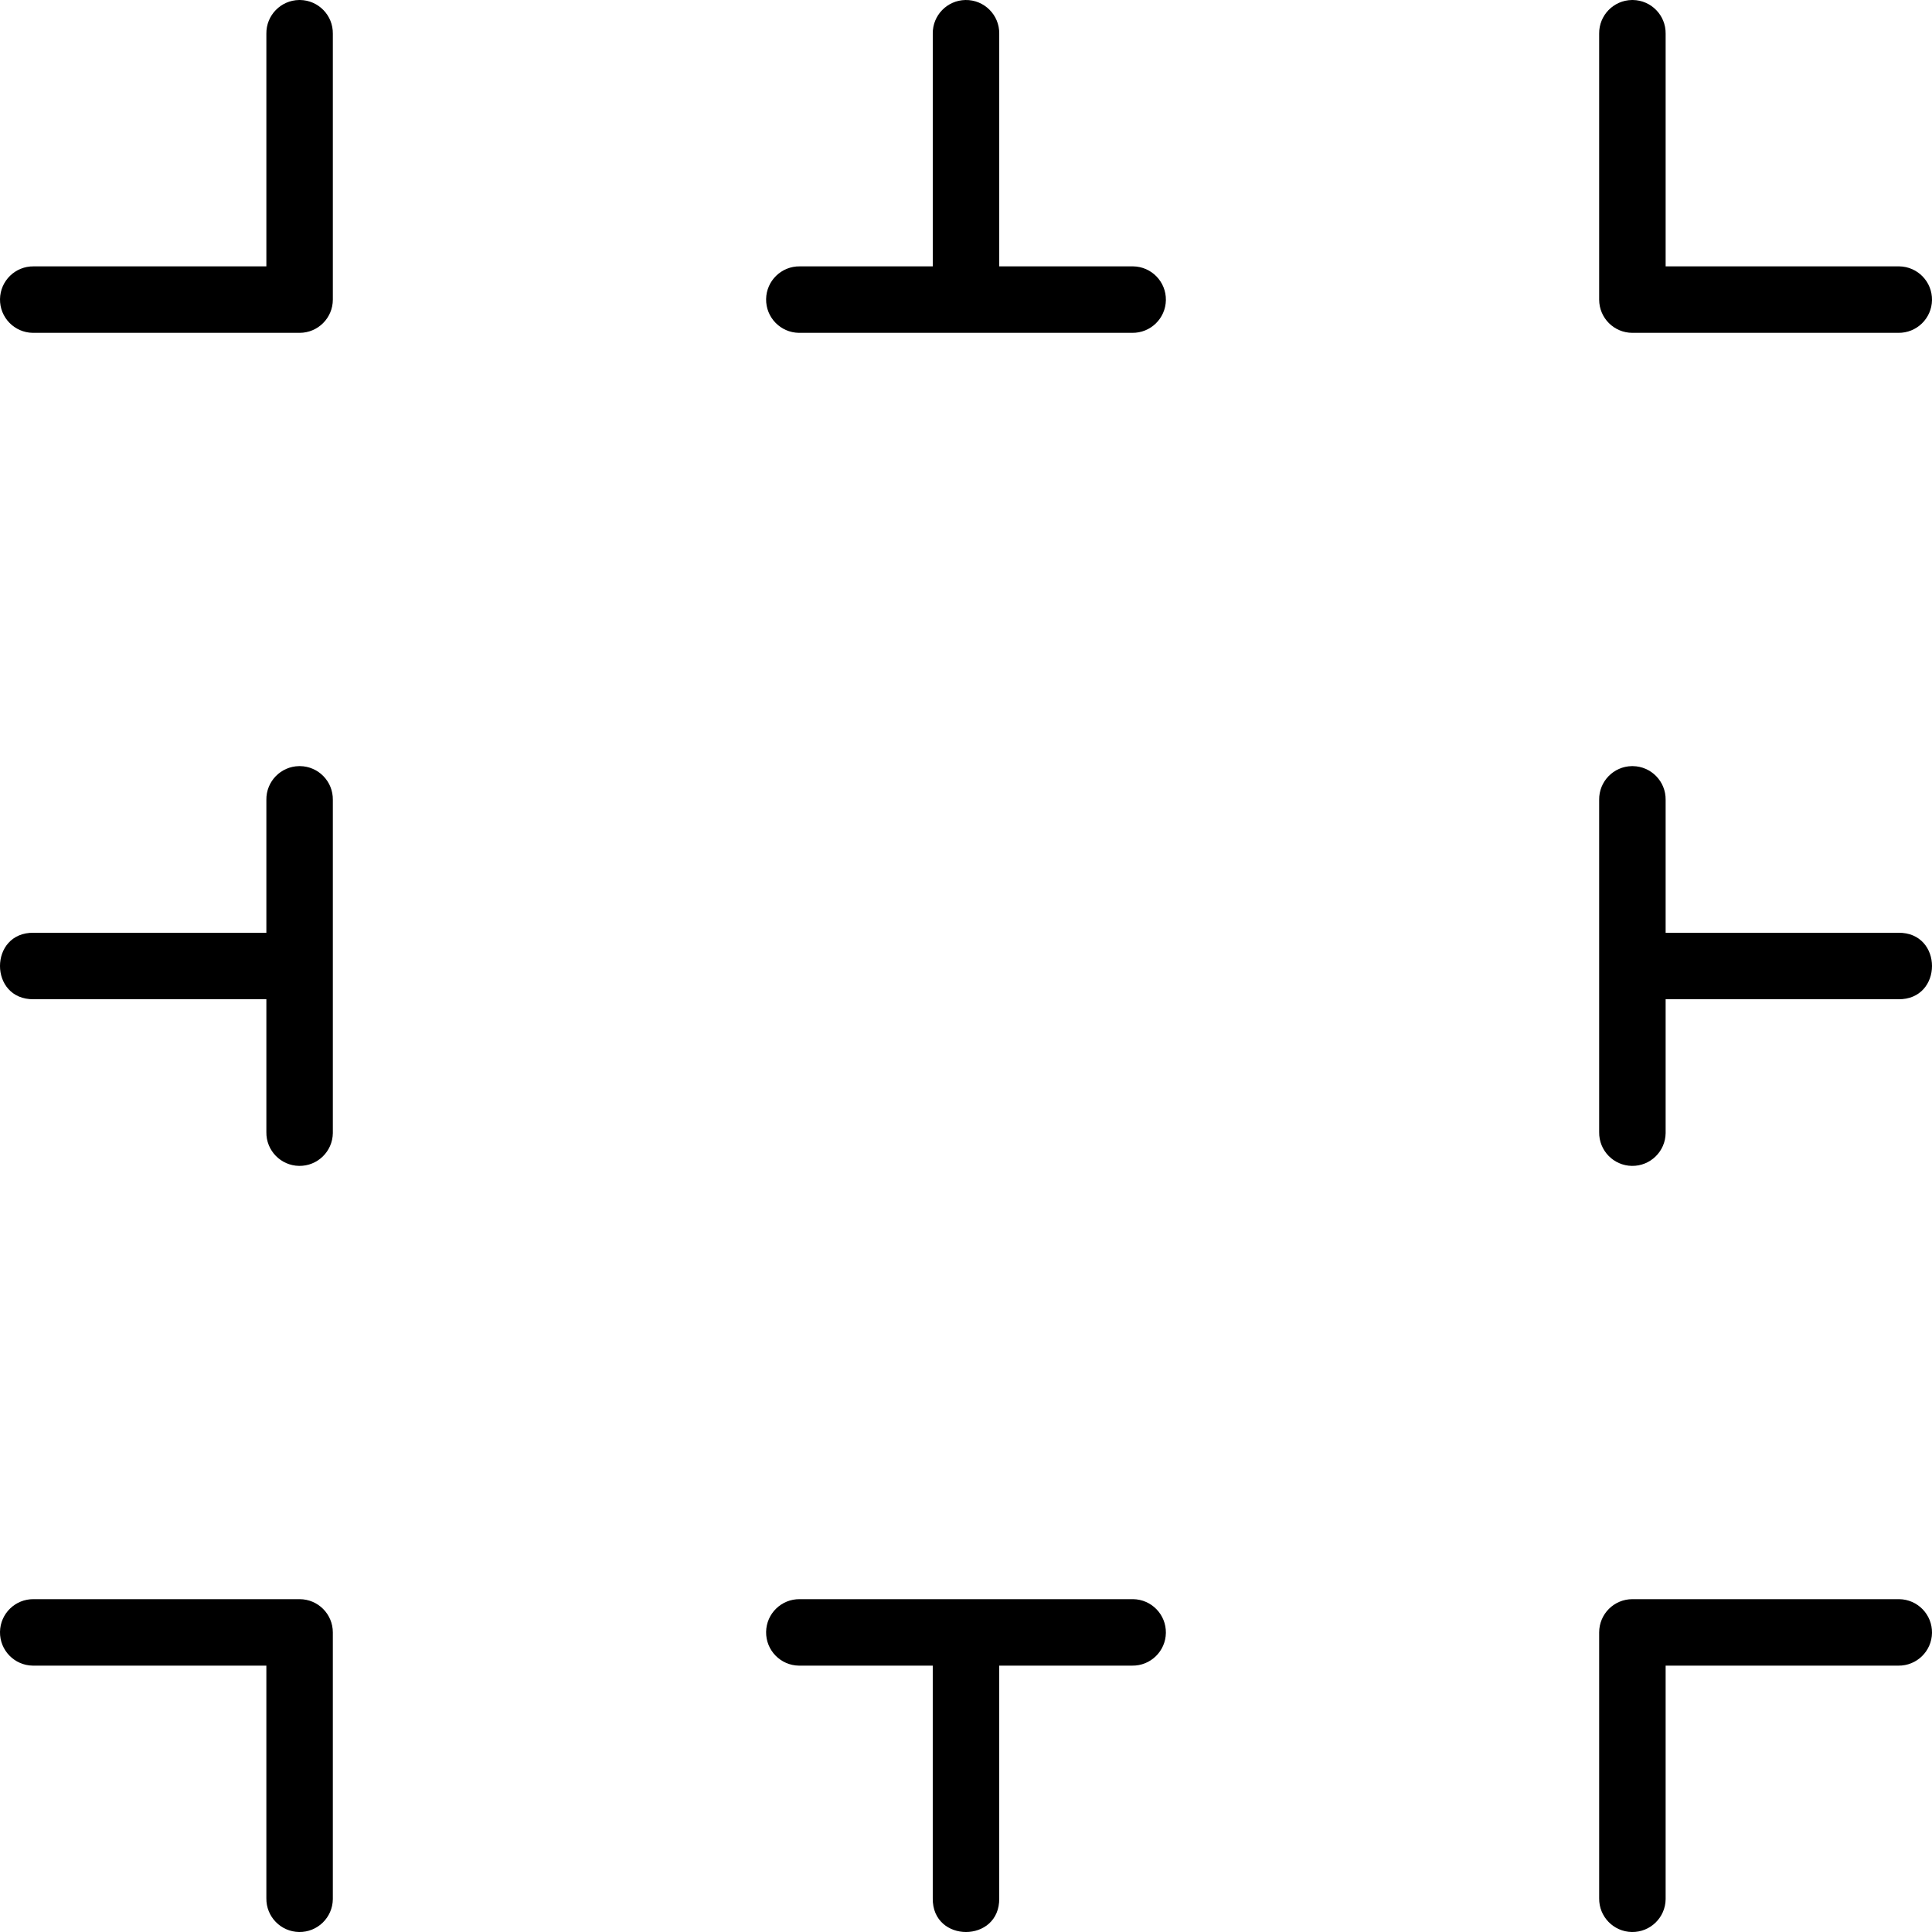 <?xml version="1.0" encoding="iso-8859-1"?>
<!-- Uploaded to: SVG Repo, www.svgrepo.com, Generator: SVG Repo Mixer Tools -->
<svg fill="#000000" height="800px" width="800px" version="1.1" id="Capa_1" xmlns="http://www.w3.org/2000/svg" xmlns:xlink="http://www.w3.org/1999/xlink" 
	 viewBox="0 0 290.642 290.642" xml:space="preserve">
<g>
	<path id="path7842" d="M44.995,0.001c-2.759,0.042-4.963,2.311-4.924,5.07v35h-35C2.31,40.032,0.04,42.239,0.001,45
		s2.168,5.032,4.929,5.071c0.047,0.001,0.094,0.001,0.141,0h40c2.761,0,5-2.239,5-5v-40c0.039-2.761-2.168-5.032-4.93-5.07
		C45.093,0,45.044,0,44.995,0.001z M145.245,0.001c-2.759,0.042-4.963,2.311-4.924,5.07v35h-20
		c-2.761-0.039-5.032,2.168-5.071,4.929s2.168,5.032,4.929,5.071c0.047,0.001,0.094,0.001,0.141,0h50
		c2.761,0.039,5.032-2.168,5.071-4.929c0.039-2.761-2.168-5.032-4.929-5.071c-0.047-0.001-0.094-0.001-0.141,0h-20v-35
		C150.361,2.252,148.064-0.042,145.245,0.001z M245.495,0.001c-2.759,0.042-4.963,2.311-4.924,5.07v40c0,2.761,2.239,5,5,5h40
		c2.761,0.039,5.032-2.168,5.071-4.929s-2.168-5.032-4.929-5.071c-0.047-0.001-0.094-0.001-0.141,0h-35v-35
		c0.039-2.761-2.168-5.032-4.93-5.07C245.593,0,245.544,0,245.495,0.001z M44.995,115.251c-2.759,0.042-4.963,2.311-4.924,5.07v20
		h-35c-6.762-0.096-6.762,10.096,0,10h35v20c-0.039,2.761,2.168,5.032,4.929,5.071c2.761,0.039,5.032-2.168,5.071-4.929
		c0.001-0.047,0.001-0.094,0-0.141v-50c0.039-2.761-2.168-5.032-4.93-5.07C45.093,115.25,45.044,115.25,44.995,115.251z
		 M245.495,115.251c-2.759,0.042-4.963,2.311-4.924,5.07v50c-0.039,2.761,2.168,5.032,4.929,5.071
		c2.761,0.039,5.032-2.168,5.071-4.929c0.001-0.047,0.001-0.094,0-0.141v-20h35c6.762,0.096,6.762-10.096,0-10h-35v-20
		c0.039-2.761-2.168-5.032-4.93-5.07C245.593,115.25,245.544,115.25,245.495,115.251z M5.071,240.571
		c-2.761-0.039-5.032,2.168-5.071,4.929c-0.039,2.761,2.168,5.032,4.929,5.071c0.047,0.001,0.094,0.001,0.141,0h35v35
		c-0.039,2.761,2.168,5.032,4.929,5.071s5.032-2.168,5.071-4.929c0.001-0.047,0.001-0.094,0-0.141v-40c0-2.761-2.239-5-5-5H5.071z
		 M120.321,240.571c-2.761-0.039-5.032,2.168-5.071,4.929c-0.039,2.761,2.168,5.032,4.929,5.071c0.047,0.001,0.094,0.001,0.141,0h20
		v35c-0.096,6.762,10.096,6.762,10,0v-35h20c2.761,0.039,5.032-2.168,5.071-4.929c0.039-2.761-2.168-5.032-4.929-5.071
		c-0.047-0.001-0.094-0.001-0.141,0H120.321z M245.571,240.571c-2.761,0-5,2.239-5,5v40c-0.039,2.761,2.168,5.032,4.929,5.071
		c2.761,0.039,5.032-2.168,5.071-4.929c0.001-0.047,0.001-0.094,0-0.141v-35h35c2.761,0.039,5.032-2.168,5.071-4.929
		c0.039-2.761-2.168-5.032-4.929-5.071c-0.047-0.001-0.094-0.001-0.141,0H245.571z"/>
</g>
</svg>